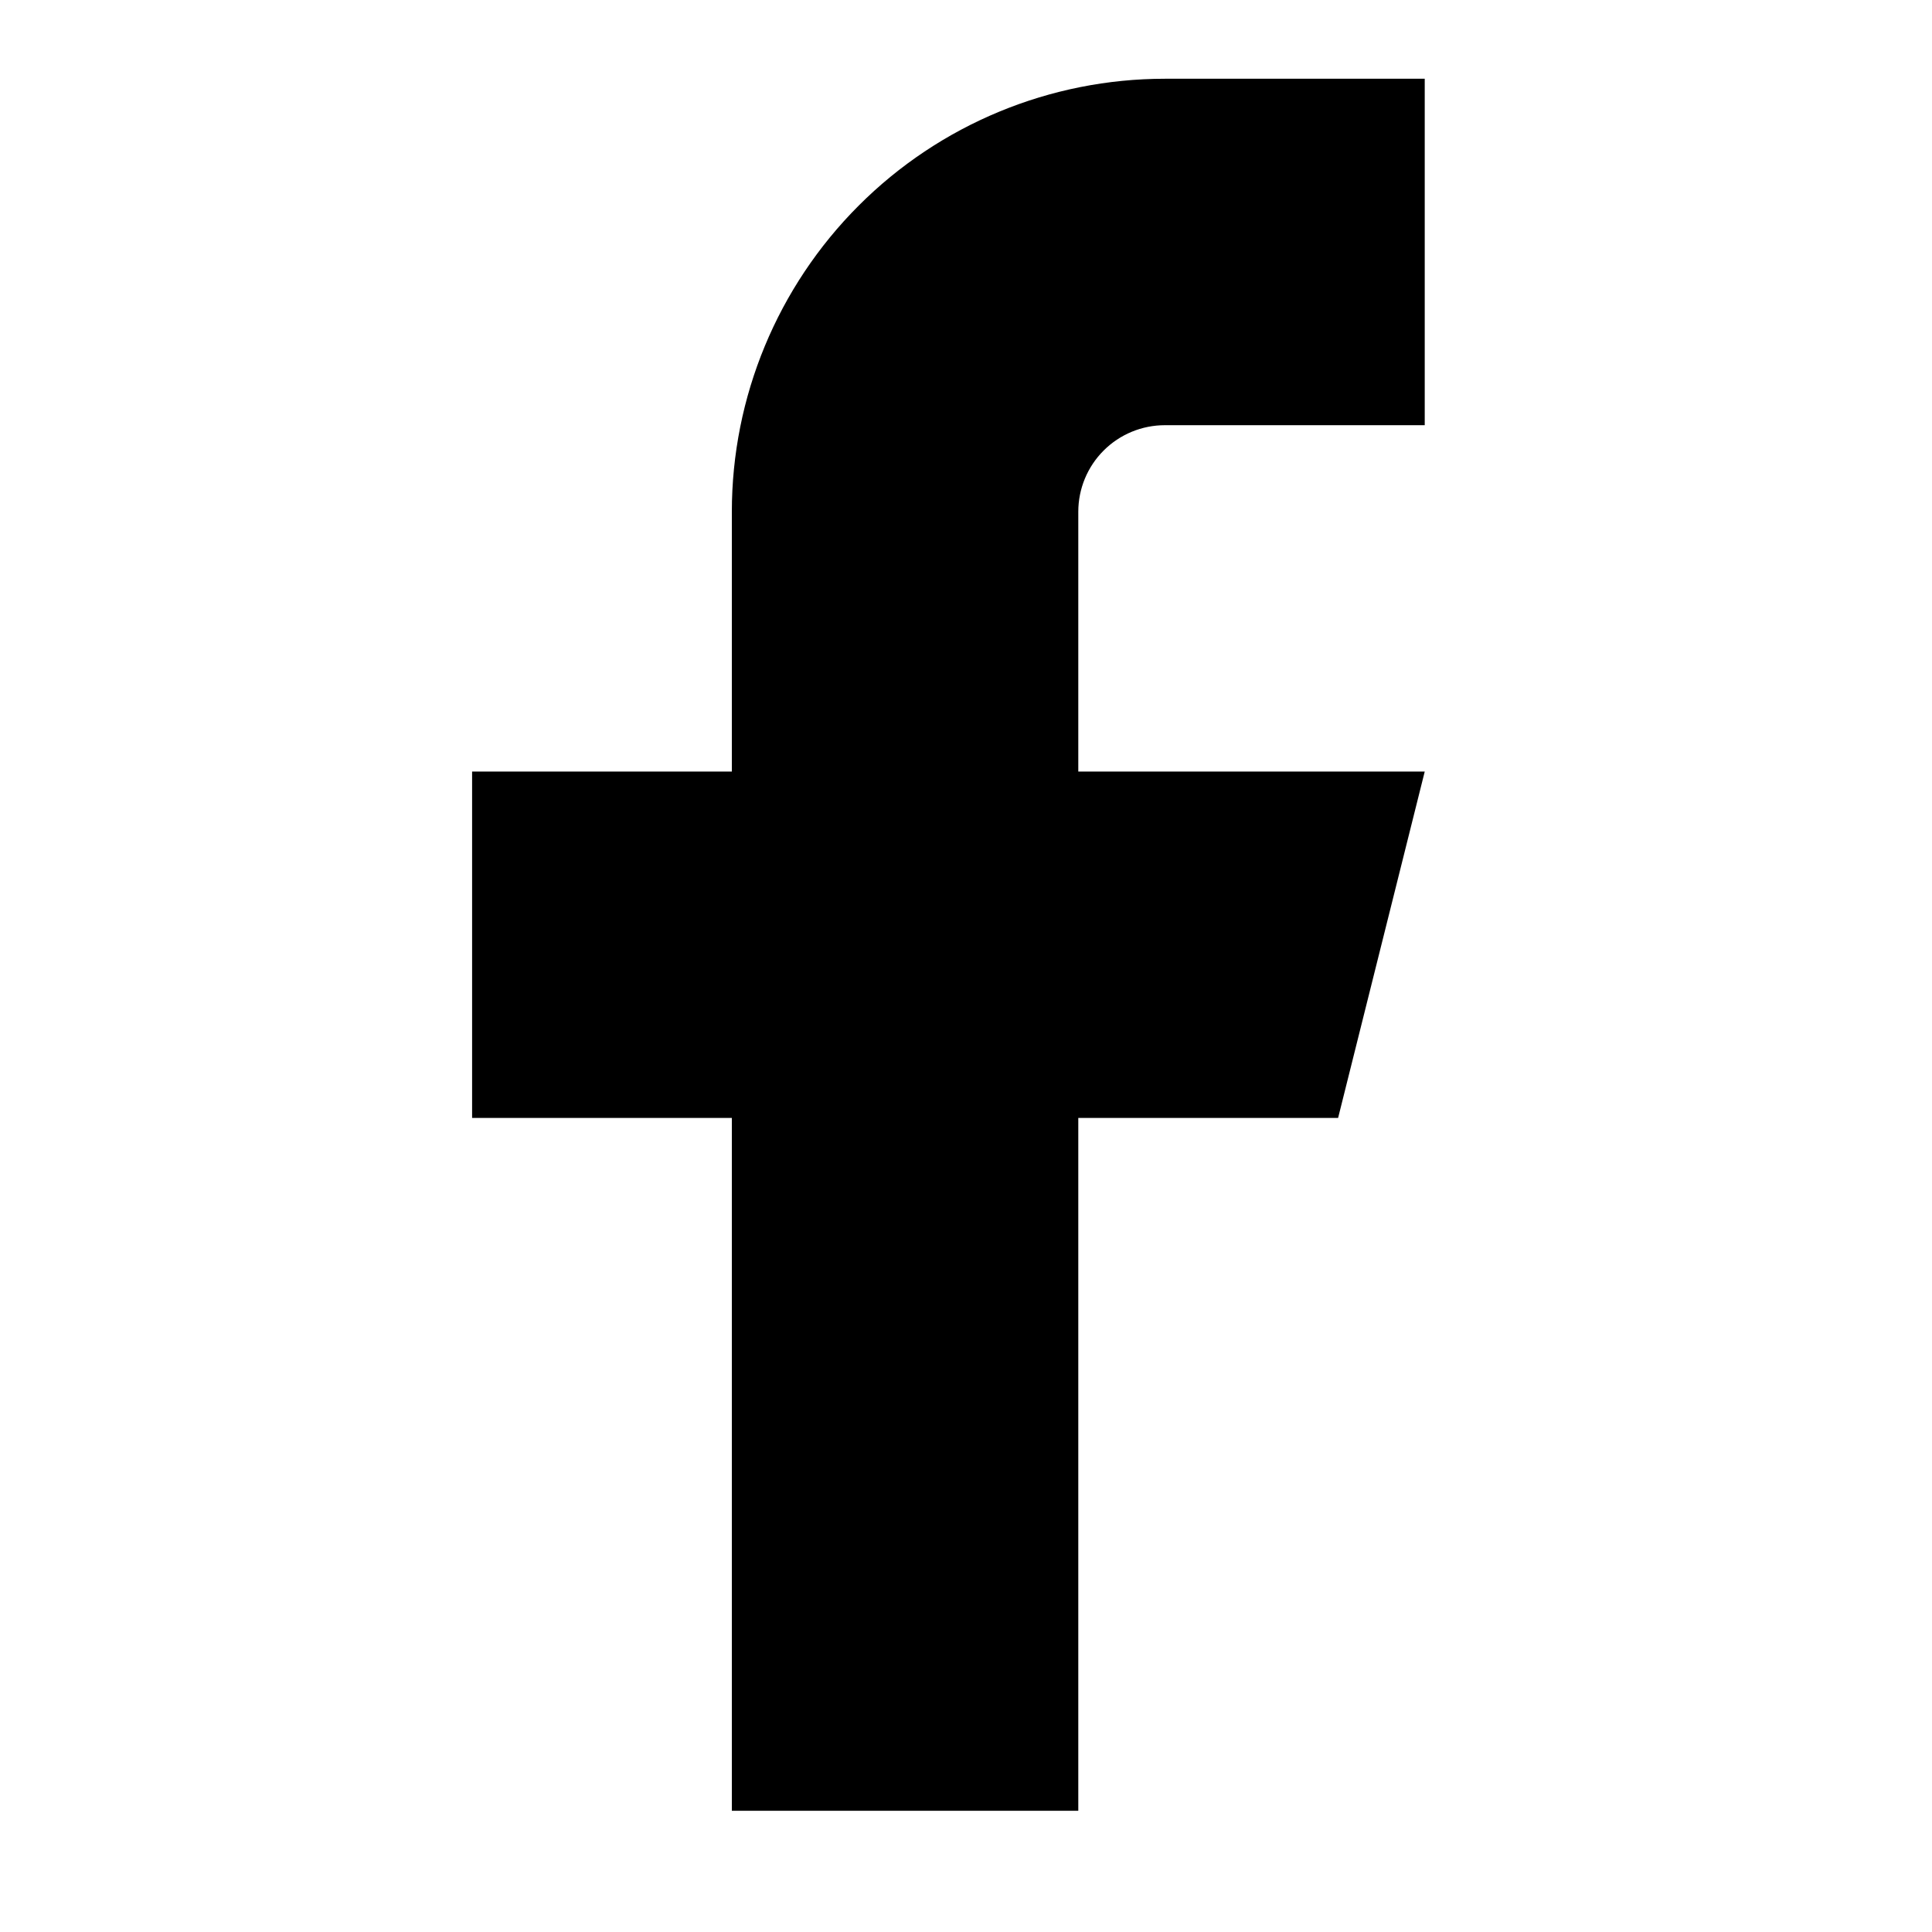 <svg width="25" height="25" viewBox="0 0 25 25" fill="none" xmlns="http://www.w3.org/2000/svg">
<path d="M18.436 1.019H15.074C13.588 1.019 12.162 1.609 11.112 2.66C10.061 3.711 9.47 5.136 9.47 6.622V9.984H6.109V14.466H9.47V23.431H13.953V14.466H17.315L18.436 9.984H13.953V6.622C13.953 6.325 14.071 6.04 14.281 5.83C14.491 5.62 14.776 5.502 15.074 5.502H18.436V1.019Z" fill="black"/>
</svg>
